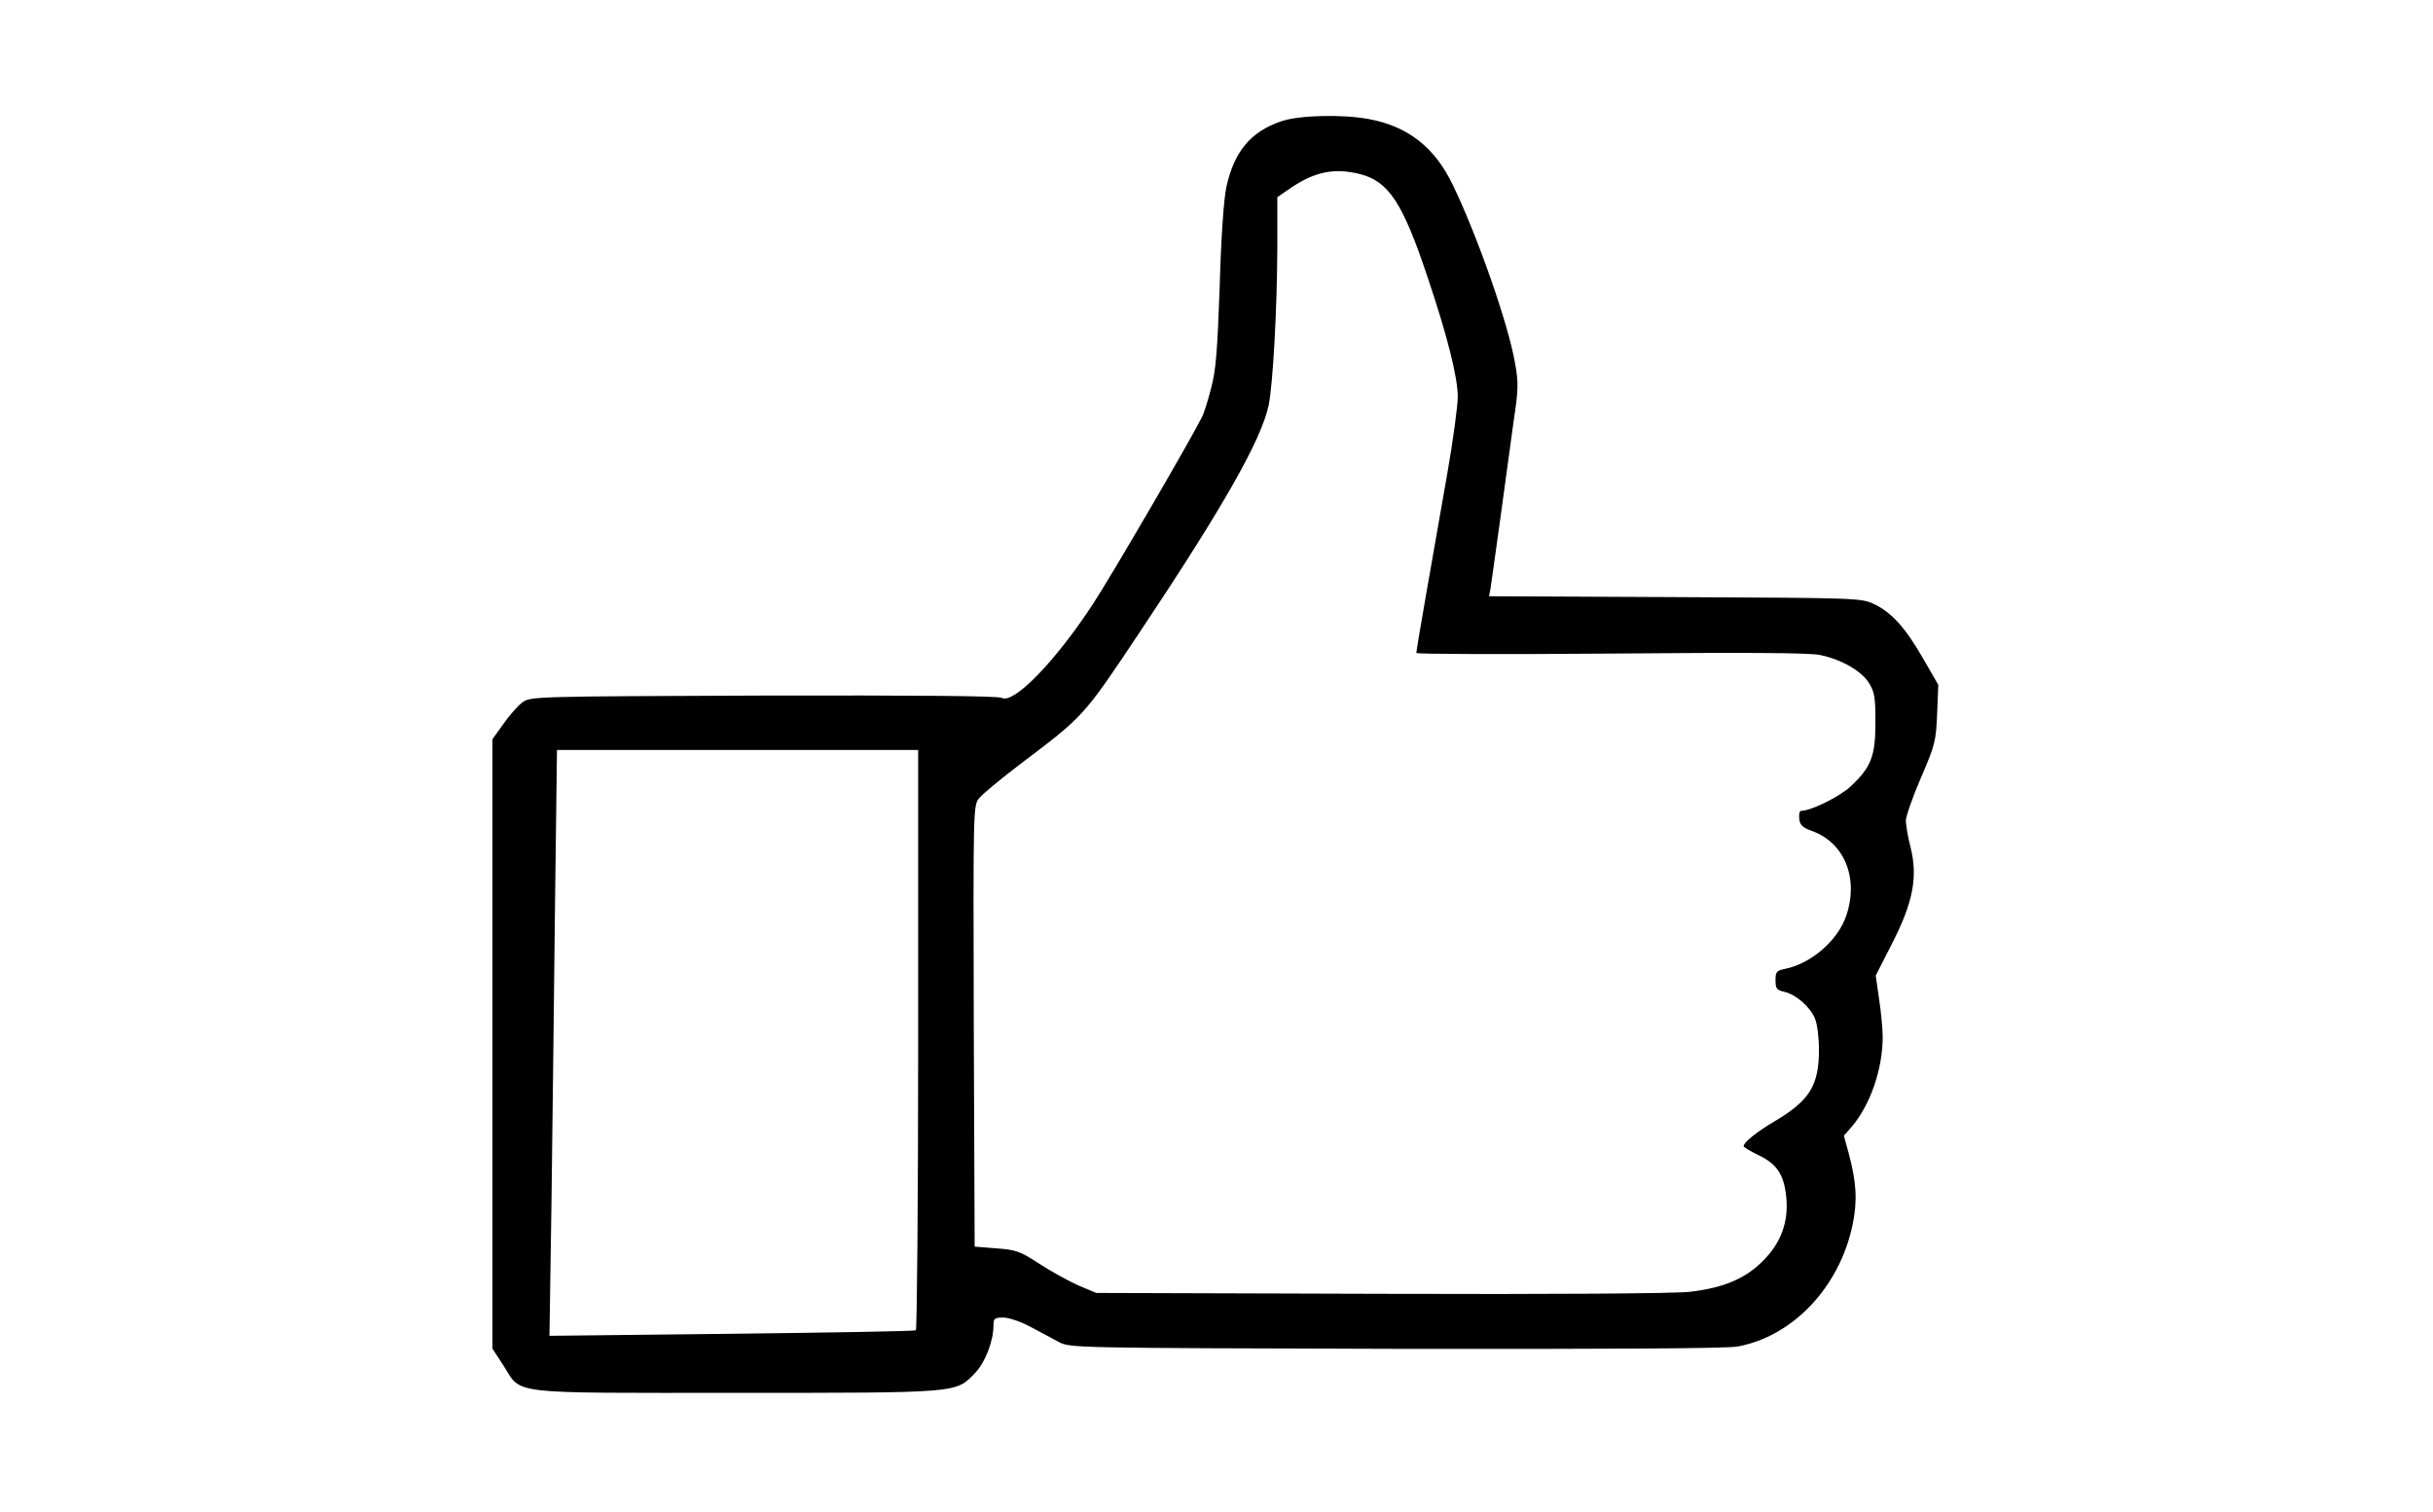 <?xml version="1.0" standalone="no"?>
<!DOCTYPE svg PUBLIC "-//W3C//DTD SVG 20010904//EN"
 "http://www.w3.org/TR/2001/REC-SVG-20010904/DTD/svg10.dtd">
<svg version="1.0" xmlns="http://www.w3.org/2000/svg"
 width="840pt" height="522pt" viewBox="0 0 840 522"
 preserveAspectRatio="xMidYMid meet">

<g transform="translate(0,522) scale(0.1,-0.1)"
fill="#000000" stroke="none">
<path d="M4423 4801 c-105 -36 -162 -104 -189 -227 -9 -44 -18 -169 -23 -344
-8 -225 -13 -289 -30 -352 -11 -43 -25 -88 -32 -100 -49 -96 -317 -555 -375
-643 -130 -199 -274 -347 -315 -325 -12 7 -304 9 -823 8 -798 -3 -805 -3 -833
-24 -15 -11 -45 -45 -65 -74 l-38 -53 0 -1052 0 -1052 39 -60 c64 -100 6 -93
803 -93 774 0 757 -1 824 68 35 36 64 111 64 164 0 25 3 28 34 28 19 0 60 -14
92 -31 33 -18 77 -41 99 -53 40 -21 43 -21 1164 -24 734 -1 1144 1 1180 8 191
35 352 205 397 420 17 82 14 145 -13 246 l-17 62 28 32 c64 76 106 199 106
309 0 25 -5 83 -12 128 l-12 84 57 112 c72 141 89 229 63 332 -9 35 -16 76
-16 91 0 14 23 81 52 148 49 114 52 126 56 221 l4 100 -52 90 c-61 107 -109
160 -170 189 -44 21 -56 21 -687 24 l-642 3 5 27 c2 15 18 124 34 242 16 118
37 270 46 337 16 105 17 131 5 197 -22 133 -131 444 -216 619 -63 130 -155
201 -290 226 -92 17 -242 13 -302 -8z m272 -182 c99 -25 148 -99 233 -354 68
-201 105 -348 105 -415 0 -30 -16 -152 -37 -270 -21 -118 -53 -303 -72 -411
-19 -107 -34 -199 -34 -204 0 -4 302 -5 672 -2 456 4 688 3 722 -5 73 -15 143
-55 169 -97 19 -31 22 -50 22 -136 0 -117 -15 -155 -87 -222 -38 -35 -136 -83
-169 -83 -6 0 -9 -12 -7 -27 2 -22 11 -31 45 -43 112 -41 161 -164 117 -293
-29 -85 -121 -165 -212 -183 -28 -6 -32 -10 -32 -39 0 -29 4 -34 30 -40 40 -9
89 -51 106 -92 8 -18 14 -66 14 -108 0 -123 -32 -175 -151 -246 -66 -39 -109
-74 -109 -87 0 -4 24 -18 53 -32 62 -30 86 -66 94 -143 9 -86 -18 -159 -80
-221 -62 -62 -135 -93 -252 -107 -49 -6 -466 -9 -1065 -7 l-985 3 -62 26 c-33
15 -94 48 -135 75 -66 43 -80 48 -148 53 l-75 6 -3 761 c-2 749 -2 762 18 787
11 14 75 67 142 118 222 168 217 162 415 459 288 432 417 660 443 780 15 75
29 328 30 542 l0 177 45 31 c83 57 152 71 240 49z m-1525 -2988 c0 -550 -4
-1002 -8 -1005 -5 -3 -291 -8 -637 -12 l-628 -7 7 459 c3 252 9 708 12 1012
l7 552 623 0 624 0 0 -999z"/>
</g>
</svg>
